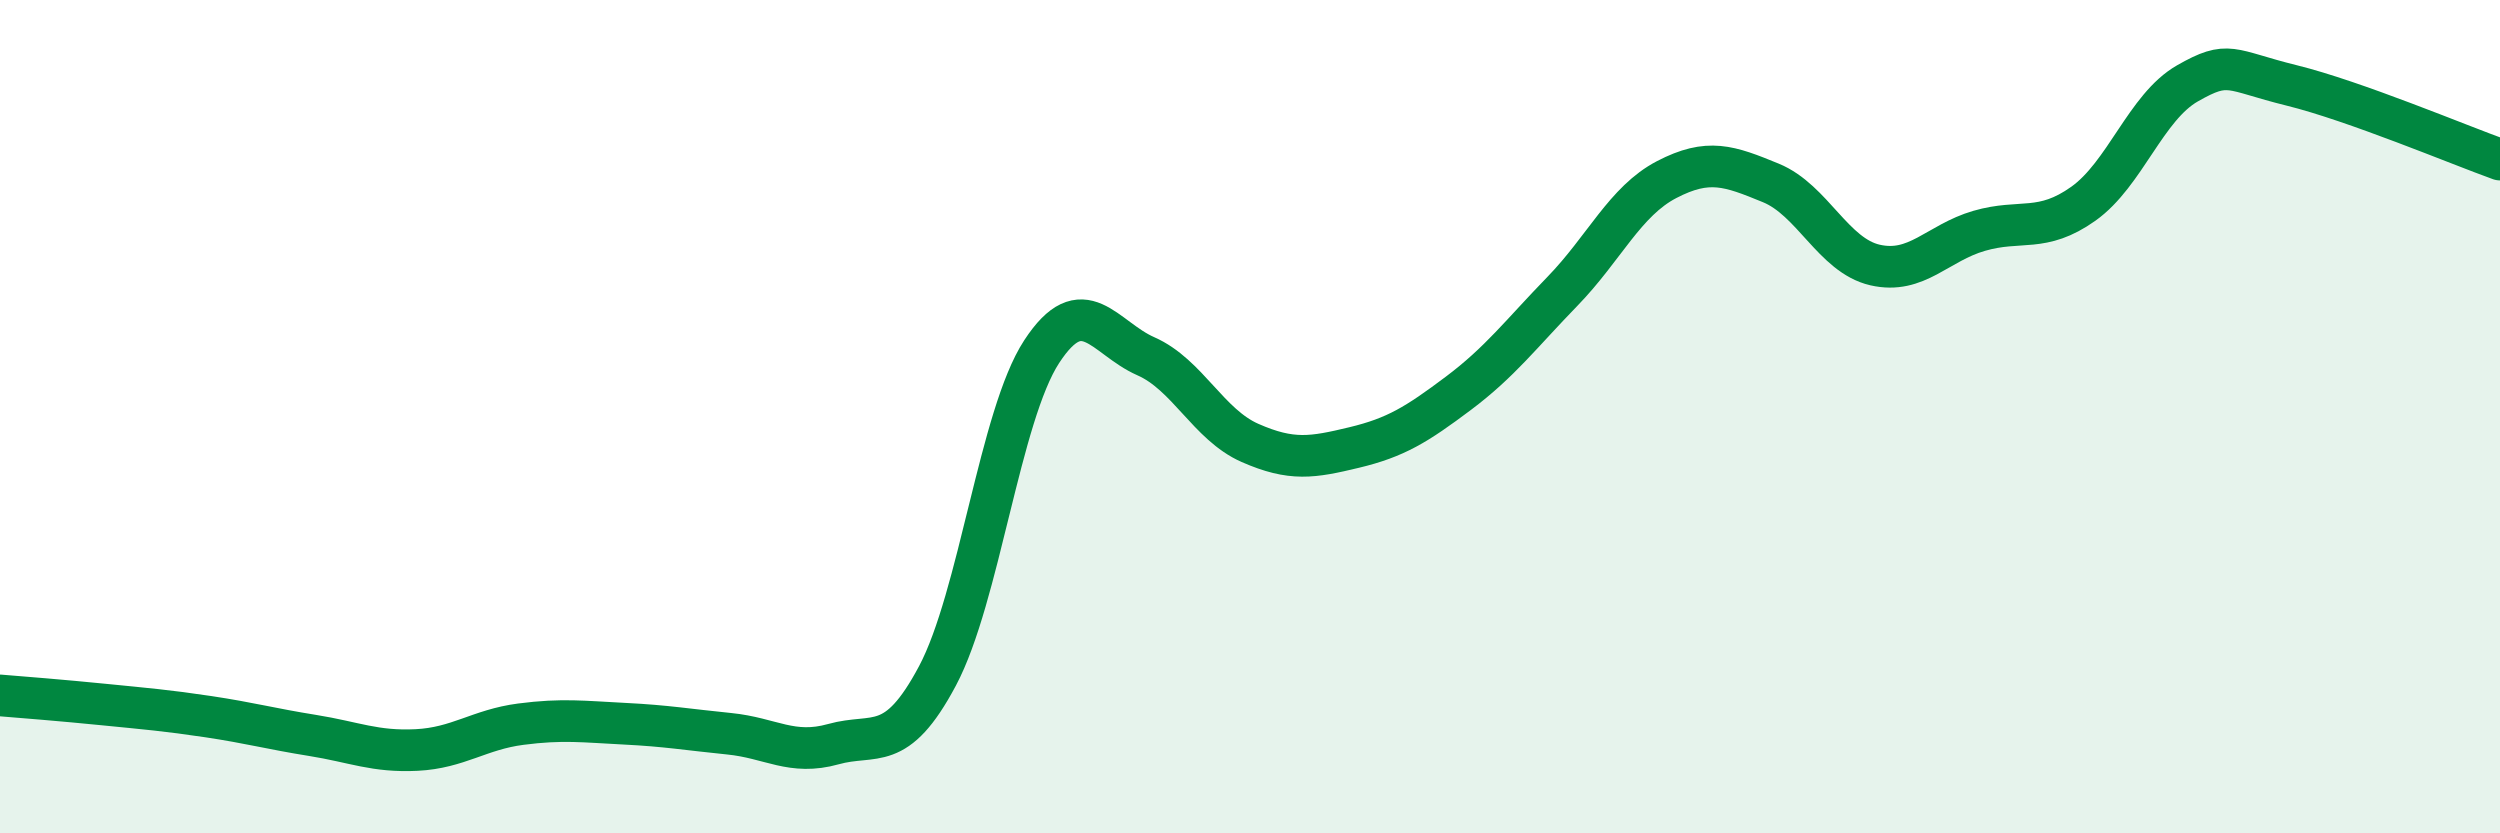 
    <svg width="60" height="20" viewBox="0 0 60 20" xmlns="http://www.w3.org/2000/svg">
      <path
        d="M 0,16.69 C 0.5,16.73 1.5,16.81 2.5,16.91 C 3.5,17.01 4,17.05 5,17.2 C 6,17.35 6.5,17.49 7.5,17.65 C 8.5,17.81 9,18.05 10,18 C 11,17.95 11.5,17.51 12.5,17.38 C 13.5,17.25 14,17.32 15,17.37 C 16,17.42 16.5,17.51 17.5,17.61 C 18.5,17.71 19,18.14 20,17.86 C 21,17.58 21.5,18.1 22.5,16.22 C 23.5,14.34 24,9.97 25,8.44 C 26,6.91 26.5,8.11 27.5,8.55 C 28.5,8.99 29,10.19 30,10.63 C 31,11.07 31.5,10.98 32.5,10.74 C 33.5,10.5 34,10.19 35,9.44 C 36,8.69 36.5,8.02 37.5,6.99 C 38.5,5.96 39,4.83 40,4.31 C 41,3.79 41.5,3.98 42.5,4.39 C 43.5,4.8 44,6.13 45,6.36 C 46,6.59 46.5,5.83 47.5,5.54 C 48.5,5.25 49,5.6 50,4.89 C 51,4.18 51.5,2.57 52.5,2 C 53.5,1.43 53.5,1.68 55,2.05 C 56.5,2.42 59,3.47 60,3.83L60 20L0 20Z"
        fill="#008740"
        opacity="0.1"
        stroke-linecap="round"
        stroke-linejoin="round"
      />
      <path
        d="M 0,16.69 C 0.5,16.73 1.5,16.81 2.5,16.91 C 3.5,17.01 4,17.05 5,17.2 C 6,17.35 6.5,17.49 7.5,17.65 C 8.5,17.81 9,18.05 10,18 C 11,17.95 11.5,17.51 12.5,17.38 C 13.5,17.25 14,17.32 15,17.37 C 16,17.42 16.5,17.51 17.5,17.61 C 18.5,17.71 19,18.14 20,17.86 C 21,17.58 21.5,18.1 22.5,16.22 C 23.5,14.34 24,9.97 25,8.44 C 26,6.91 26.5,8.11 27.5,8.55 C 28.5,8.99 29,10.19 30,10.63 C 31,11.07 31.5,10.98 32.5,10.74 C 33.5,10.5 34,10.19 35,9.44 C 36,8.69 36.5,8.02 37.5,6.99 C 38.5,5.96 39,4.83 40,4.31 C 41,3.79 41.5,3.98 42.5,4.39 C 43.5,4.8 44,6.13 45,6.36 C 46,6.59 46.5,5.83 47.5,5.54 C 48.5,5.25 49,5.6 50,4.89 C 51,4.18 51.5,2.57 52.5,2 C 53.5,1.43 53.5,1.68 55,2.05 C 56.5,2.42 59,3.47 60,3.83"
        stroke="#008740"
        stroke-width="1"
        fill="none"
        stroke-linecap="round"
        stroke-linejoin="round"
      />
    </svg>
  